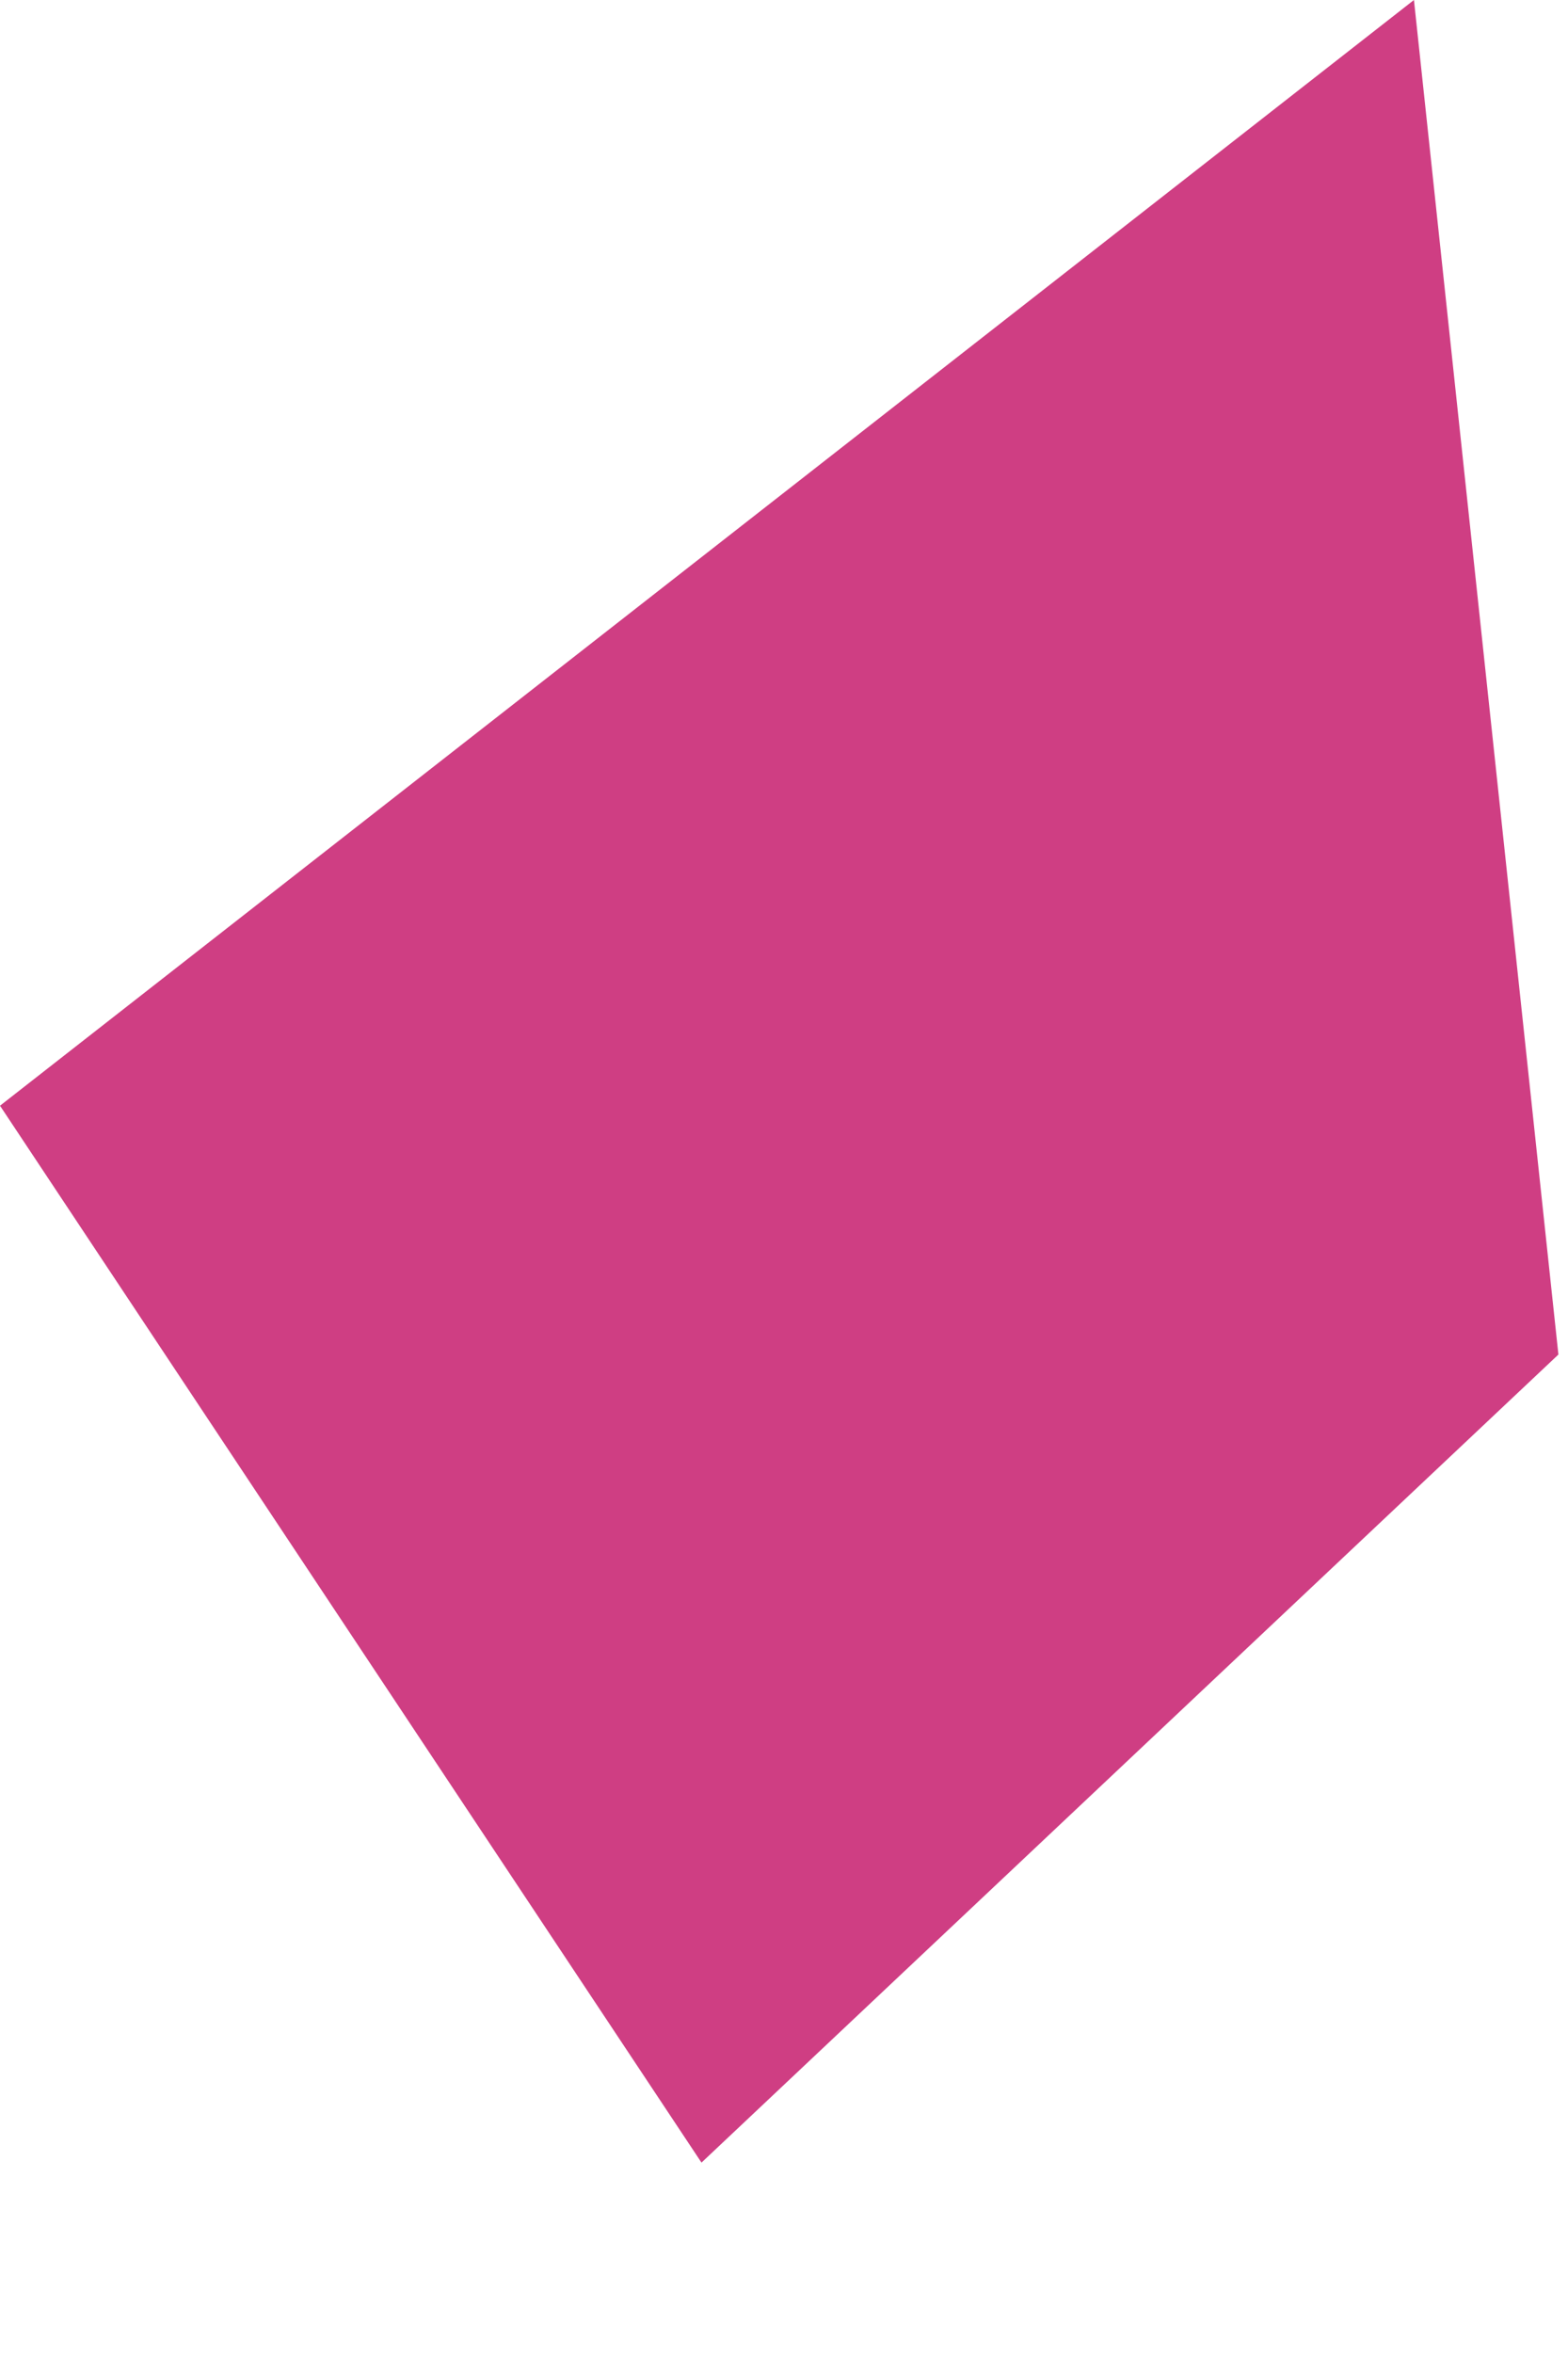 <?xml version="1.0" encoding="utf-8"?>
<svg xmlns="http://www.w3.org/2000/svg" fill="none" height="100%" overflow="visible" preserveAspectRatio="none" style="display: block;" viewBox="0 0 8 12" width="100%">
<path d="M7.214 0L0 5.639L3.579 11.029L7.951 6.908L7.214 0Z" fill="#CF3E83" id="Vector"/>
</svg>